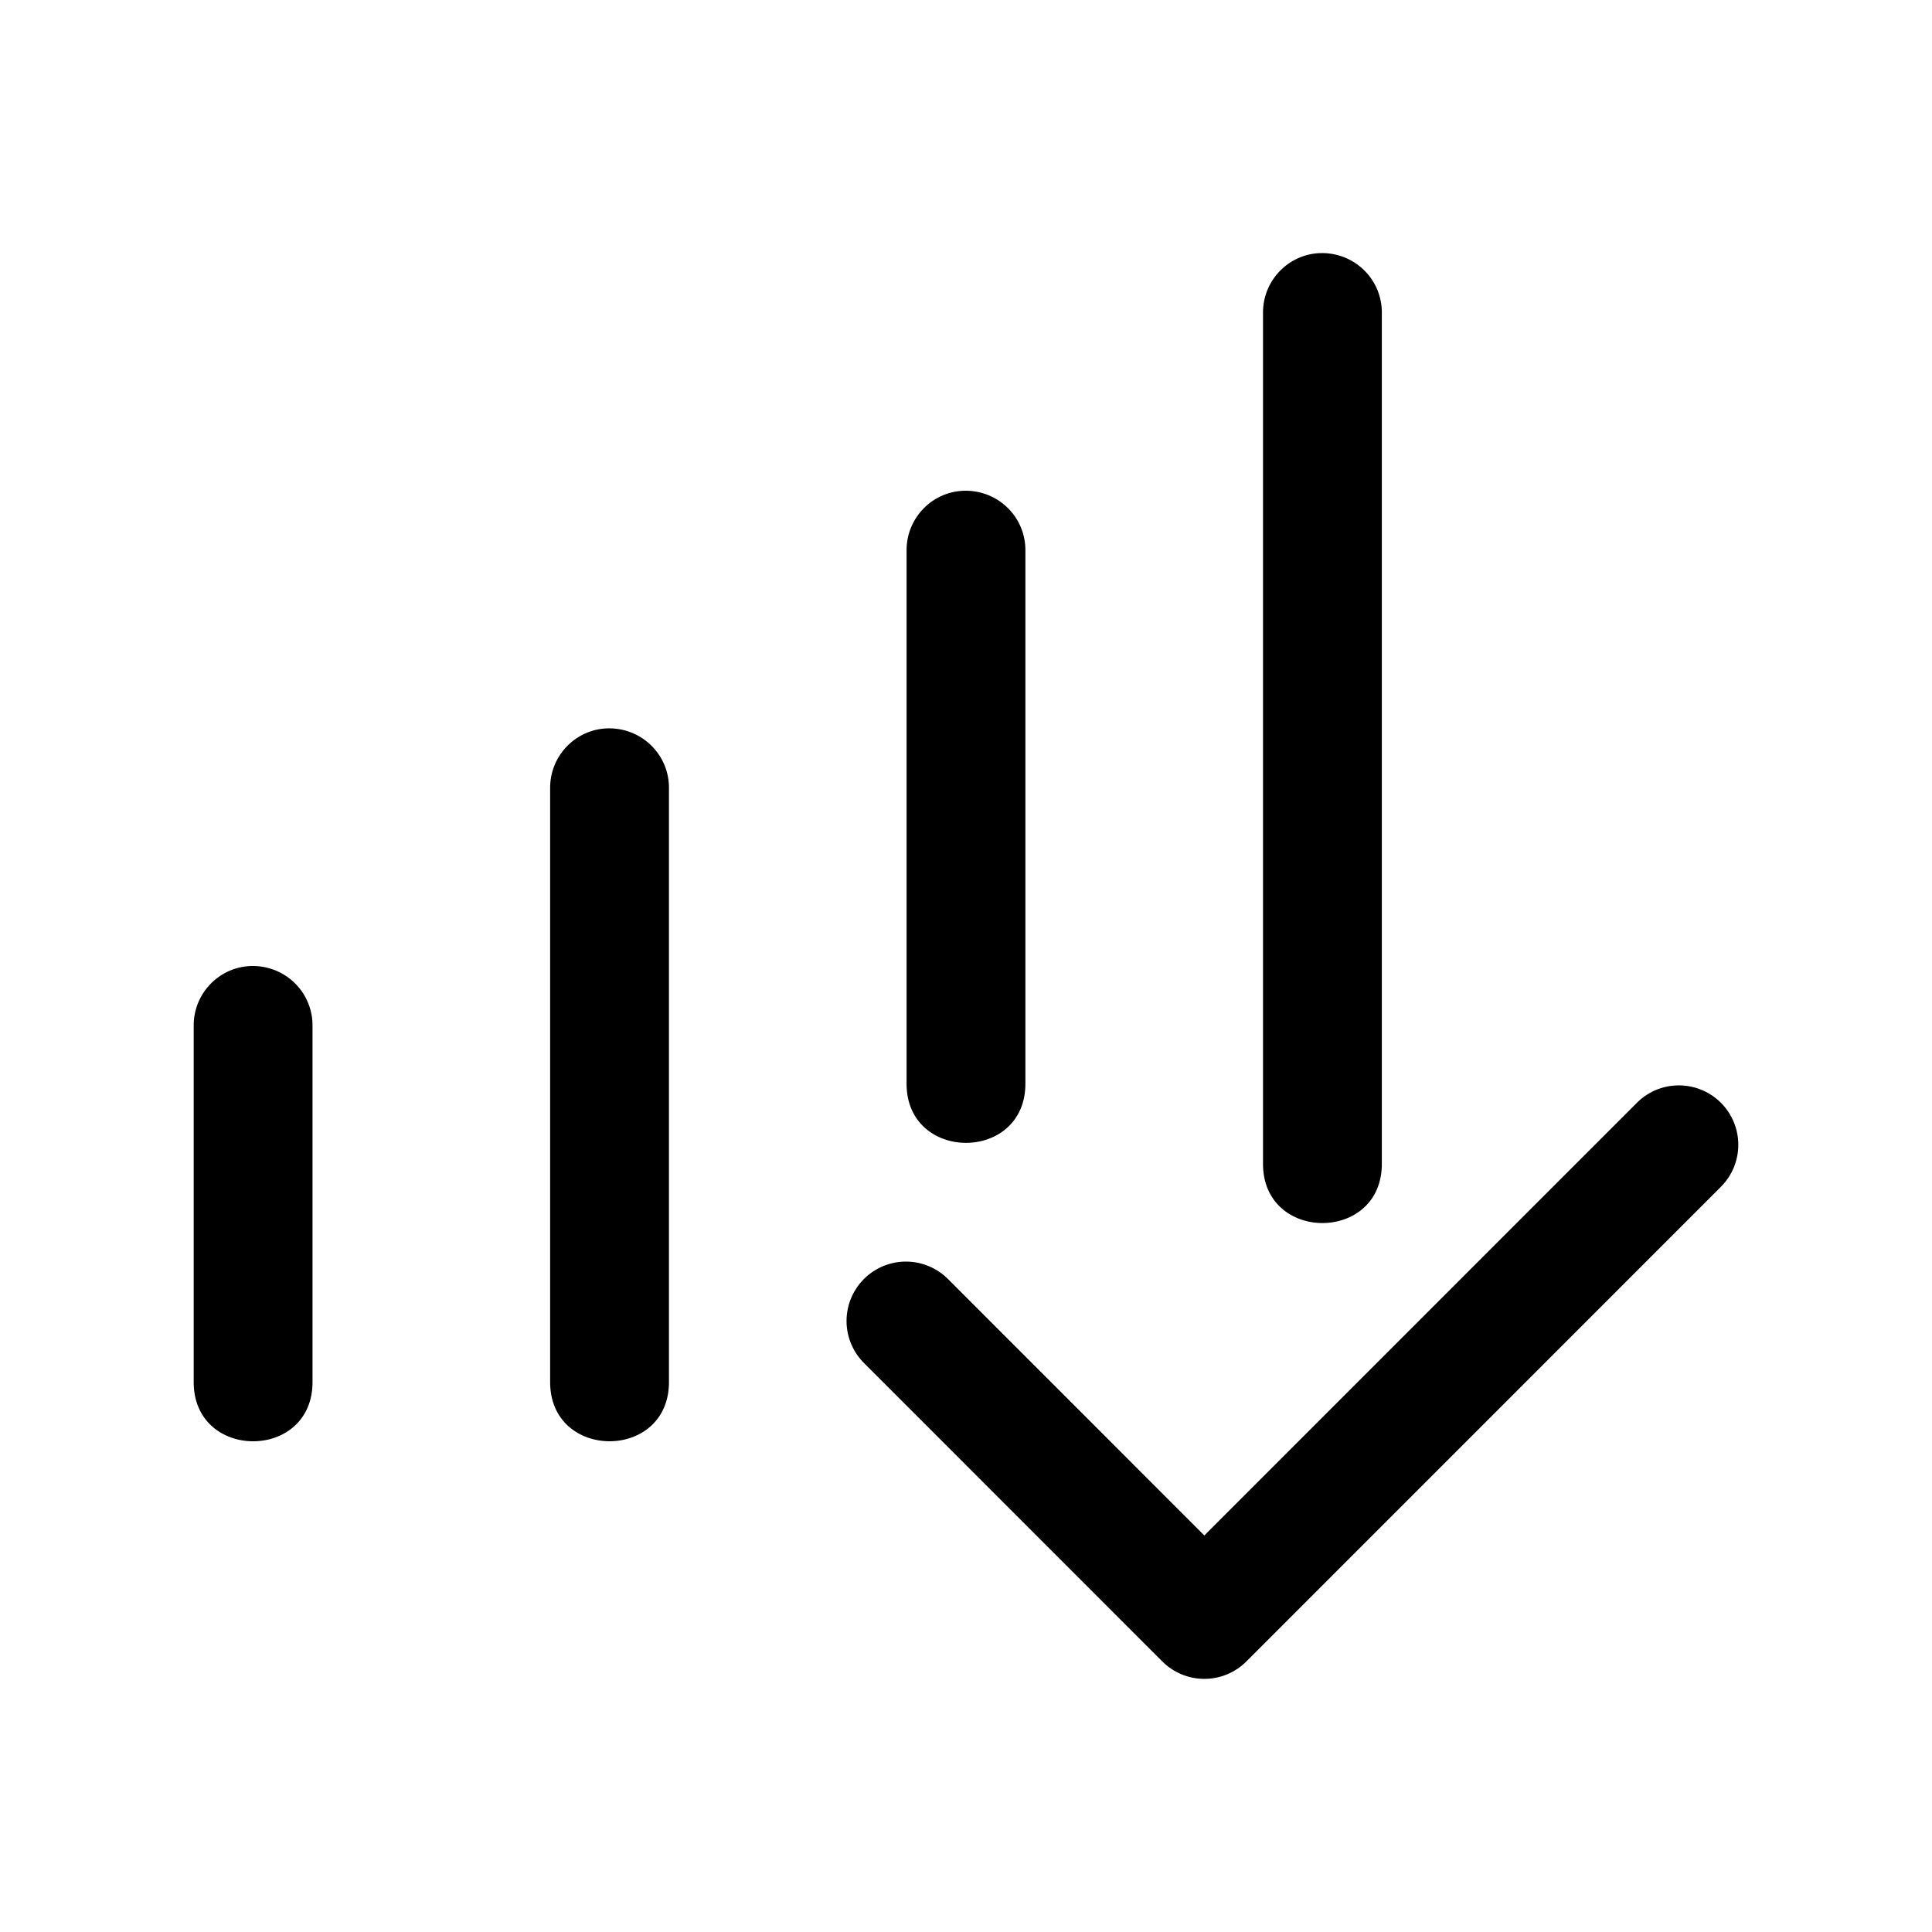 <?xml version="1.0" encoding="UTF-8"?>
<!-- Uploaded to: SVG Repo, www.svgrepo.com, Generator: SVG Repo Mixer Tools -->
<svg fill="#000000" width="800px" height="800px" version="1.1" viewBox="144 144 512 512" xmlns="http://www.w3.org/2000/svg">
 <g>
  <path d="m510.2 227.03v225.12c0.301 21.293-31.789 21.293-31.488 0v-225.12c-0.125-8.875 7.113-16.098 15.895-15.961 8.781 0.141 15.715 7.277 15.594 15.961z"/>
  <path d="m415.74 290.01v140.89c0.301 21.293-31.789 21.293-31.488 0v-140.89c-0.125-8.875 7.113-16.098 15.895-15.961 8.781 0.141 15.715 7.277 15.594 15.961z"/>
  <path d="m321.28 352.98v157c0.301 21.293-31.789 21.293-31.488 0v-157c-0.125-8.875 7.113-16.098 15.895-15.961 8.781 0.141 15.715 7.277 15.594 15.961z"/>
  <path d="m226.82 415.96v94.027c0.301 21.293-31.789 21.293-31.488 0v-94.027c-0.125-8.875 7.113-16.098 15.895-15.961 8.781 0.141 15.715 7.277 15.594 15.961z"/>
  <path d="m588.46 431.64c-4.086 0.121-7.969 1.828-10.82 4.766l-114.48 114.51-67.719-67.742c-2.93-3.051-6.965-4.797-11.195-4.84-4.231-0.043-8.301 1.617-11.293 4.609-2.988 2.992-4.652 7.062-4.609 11.297 0.043 4.231 1.789 8.266 4.84 11.195l78.848 78.875h0.004c2.949 2.953 6.953 4.609 11.125 4.609 4.176 0 8.18-1.656 11.129-4.609l125.61-125.64c3.051-2.965 4.769-7.039 4.769-11.297-0.004-4.254-1.727-8.328-4.777-11.293-3.055-2.961-7.176-4.562-11.43-4.438z"/>
 </g>
</svg>